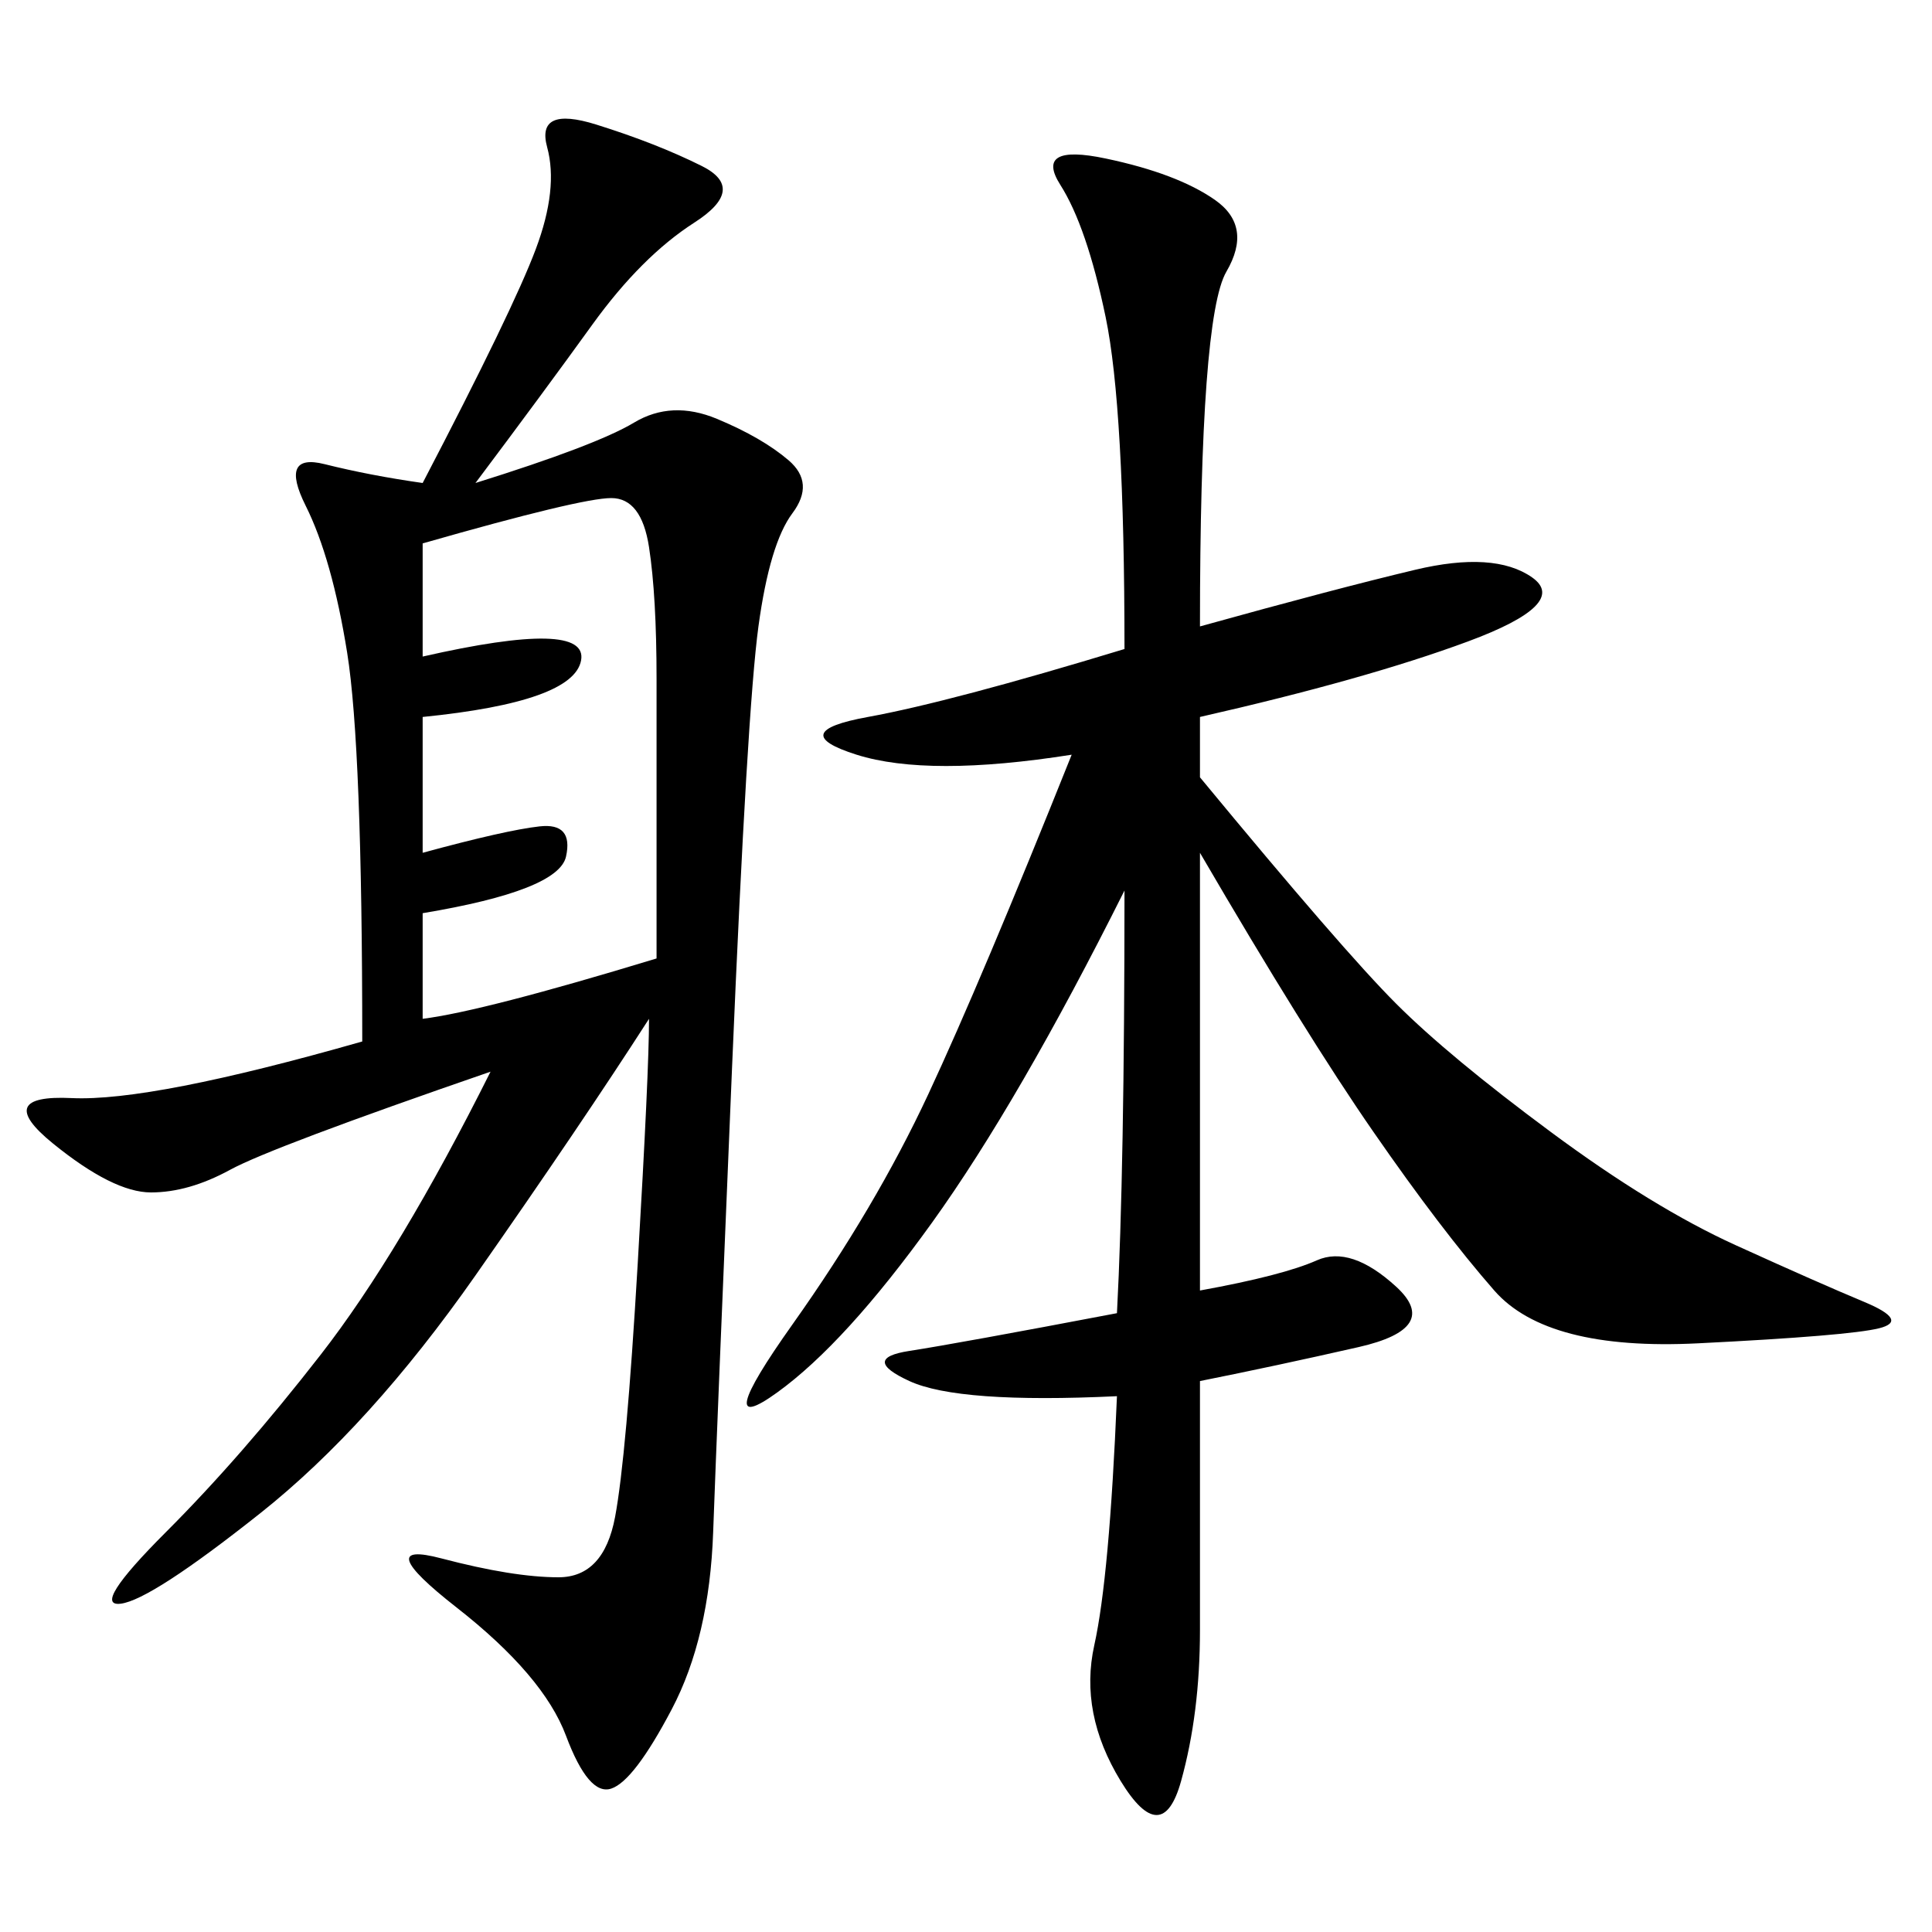<svg xmlns="http://www.w3.org/2000/svg" xmlns:xlink="http://www.w3.org/1999/xlink" width="300" height="300"><path d="M73.83 75Q92.58 69.14 98.44 65.63Q104.30 62.11 111.33 65.04Q118.36 67.97 122.46 71.48Q126.56 75 123.05 79.69Q119.53 84.38 117.77 97.27Q116.02 110.16 113.67 165.82Q111.33 221.48 110.74 237.89Q110.16 254.30 104.30 265.43Q98.44 276.56 94.92 277.73Q91.41 278.91 87.89 269.53Q84.38 260.16 70.90 249.61Q57.42 239.06 68.55 241.99Q79.69 244.92 86.72 244.92L86.72 244.92Q93.75 244.92 95.51 235.55Q97.27 226.17 99.02 196.29Q100.78 166.41 100.78 158.20L100.78 158.20Q90.23 174.61 73.83 198.05Q57.42 221.48 40.43 234.96Q23.44 248.44 18.75 249.02Q14.06 249.61 25.78 237.89Q37.50 226.17 49.80 210.35Q62.11 194.53 76.17 166.41L76.17 166.41Q42.19 178.13 35.74 181.64Q29.30 185.16 23.44 185.16L23.44 185.16Q17.58 185.16 8.20 177.54Q-1.17 169.92 11.13 170.51Q23.44 171.09 56.25 161.72L56.25 161.72Q56.25 116.02 53.91 101.37Q51.56 86.72 47.46 78.52Q43.36 70.31 50.39 72.07Q57.42 73.83 65.63 75L65.63 75Q79.69 48.05 83.20 38.67Q86.72 29.30 84.96 22.85Q83.20 16.41 92.58 19.34Q101.95 22.27 108.98 25.78Q116.02 29.30 107.81 34.57Q99.61 39.84 91.99 50.39Q84.38 60.94 73.83 75L73.83 75ZM186.33 97.27Q207.42 91.41 219.73 88.48Q232.03 85.55 237.89 89.65Q243.75 93.75 227.93 99.61Q212.11 105.47 186.33 111.33L186.33 111.33L186.33 120.70Q208.59 147.66 216.80 155.86Q225 164.06 240.82 175.78Q256.64 187.50 269.53 193.36Q282.42 199.22 289.45 202.15Q296.48 205.08 291.80 206.25Q287.11 207.42 263.67 208.59Q240.23 209.77 232.03 200.39Q223.83 191.02 213.28 175.78Q202.73 160.55 186.33 132.42L186.33 132.42L186.33 200.39Q199.22 198.05 204.49 195.70Q209.77 193.36 216.80 199.80Q223.83 206.25 210.94 209.18Q198.05 212.11 186.33 214.45L186.33 214.45L186.33 253.13Q186.33 266.02 183.40 276.56Q180.47 287.11 174.02 276.56Q167.58 266.02 169.92 255.47Q172.27 244.92 173.44 216.80L173.44 216.80Q148.83 217.97 141.21 214.45Q133.59 210.94 141.21 209.77Q148.83 208.59 173.44 203.91L173.44 203.91Q174.61 181.64 174.61 138.28L174.61 138.28Q158.20 171.09 144.73 189.84Q131.25 208.59 120.70 216.21Q110.16 223.83 123.05 205.66Q135.94 187.50 144.14 169.92Q152.34 152.34 166.41 117.19L166.41 117.19Q144.14 120.70 133.01 117.19Q121.88 113.67 134.77 111.33Q147.66 108.98 174.61 100.78L174.61 100.78Q174.61 63.28 171.68 49.22Q168.75 35.16 164.65 28.71Q160.55 22.27 171.68 24.61Q182.81 26.95 188.67 31.05Q194.53 35.16 190.43 42.19Q186.33 49.22 186.33 97.27L186.33 97.27ZM65.63 84.38L65.63 101.95Q91.41 96.09 90.23 102.54Q89.06 108.98 65.63 111.33L65.63 111.33L65.63 132.42Q78.52 128.91 83.79 128.32Q89.06 127.73 87.89 133.01Q86.72 138.28 65.63 141.80L65.63 141.80L65.63 158.20Q75 157.03 101.95 148.83L101.95 148.83L101.95 105.47Q101.95 92.58 100.78 84.96Q99.61 77.34 94.92 77.34L94.92 77.34Q90.23 77.34 65.63 84.38L65.63 84.38Z"/></svg>